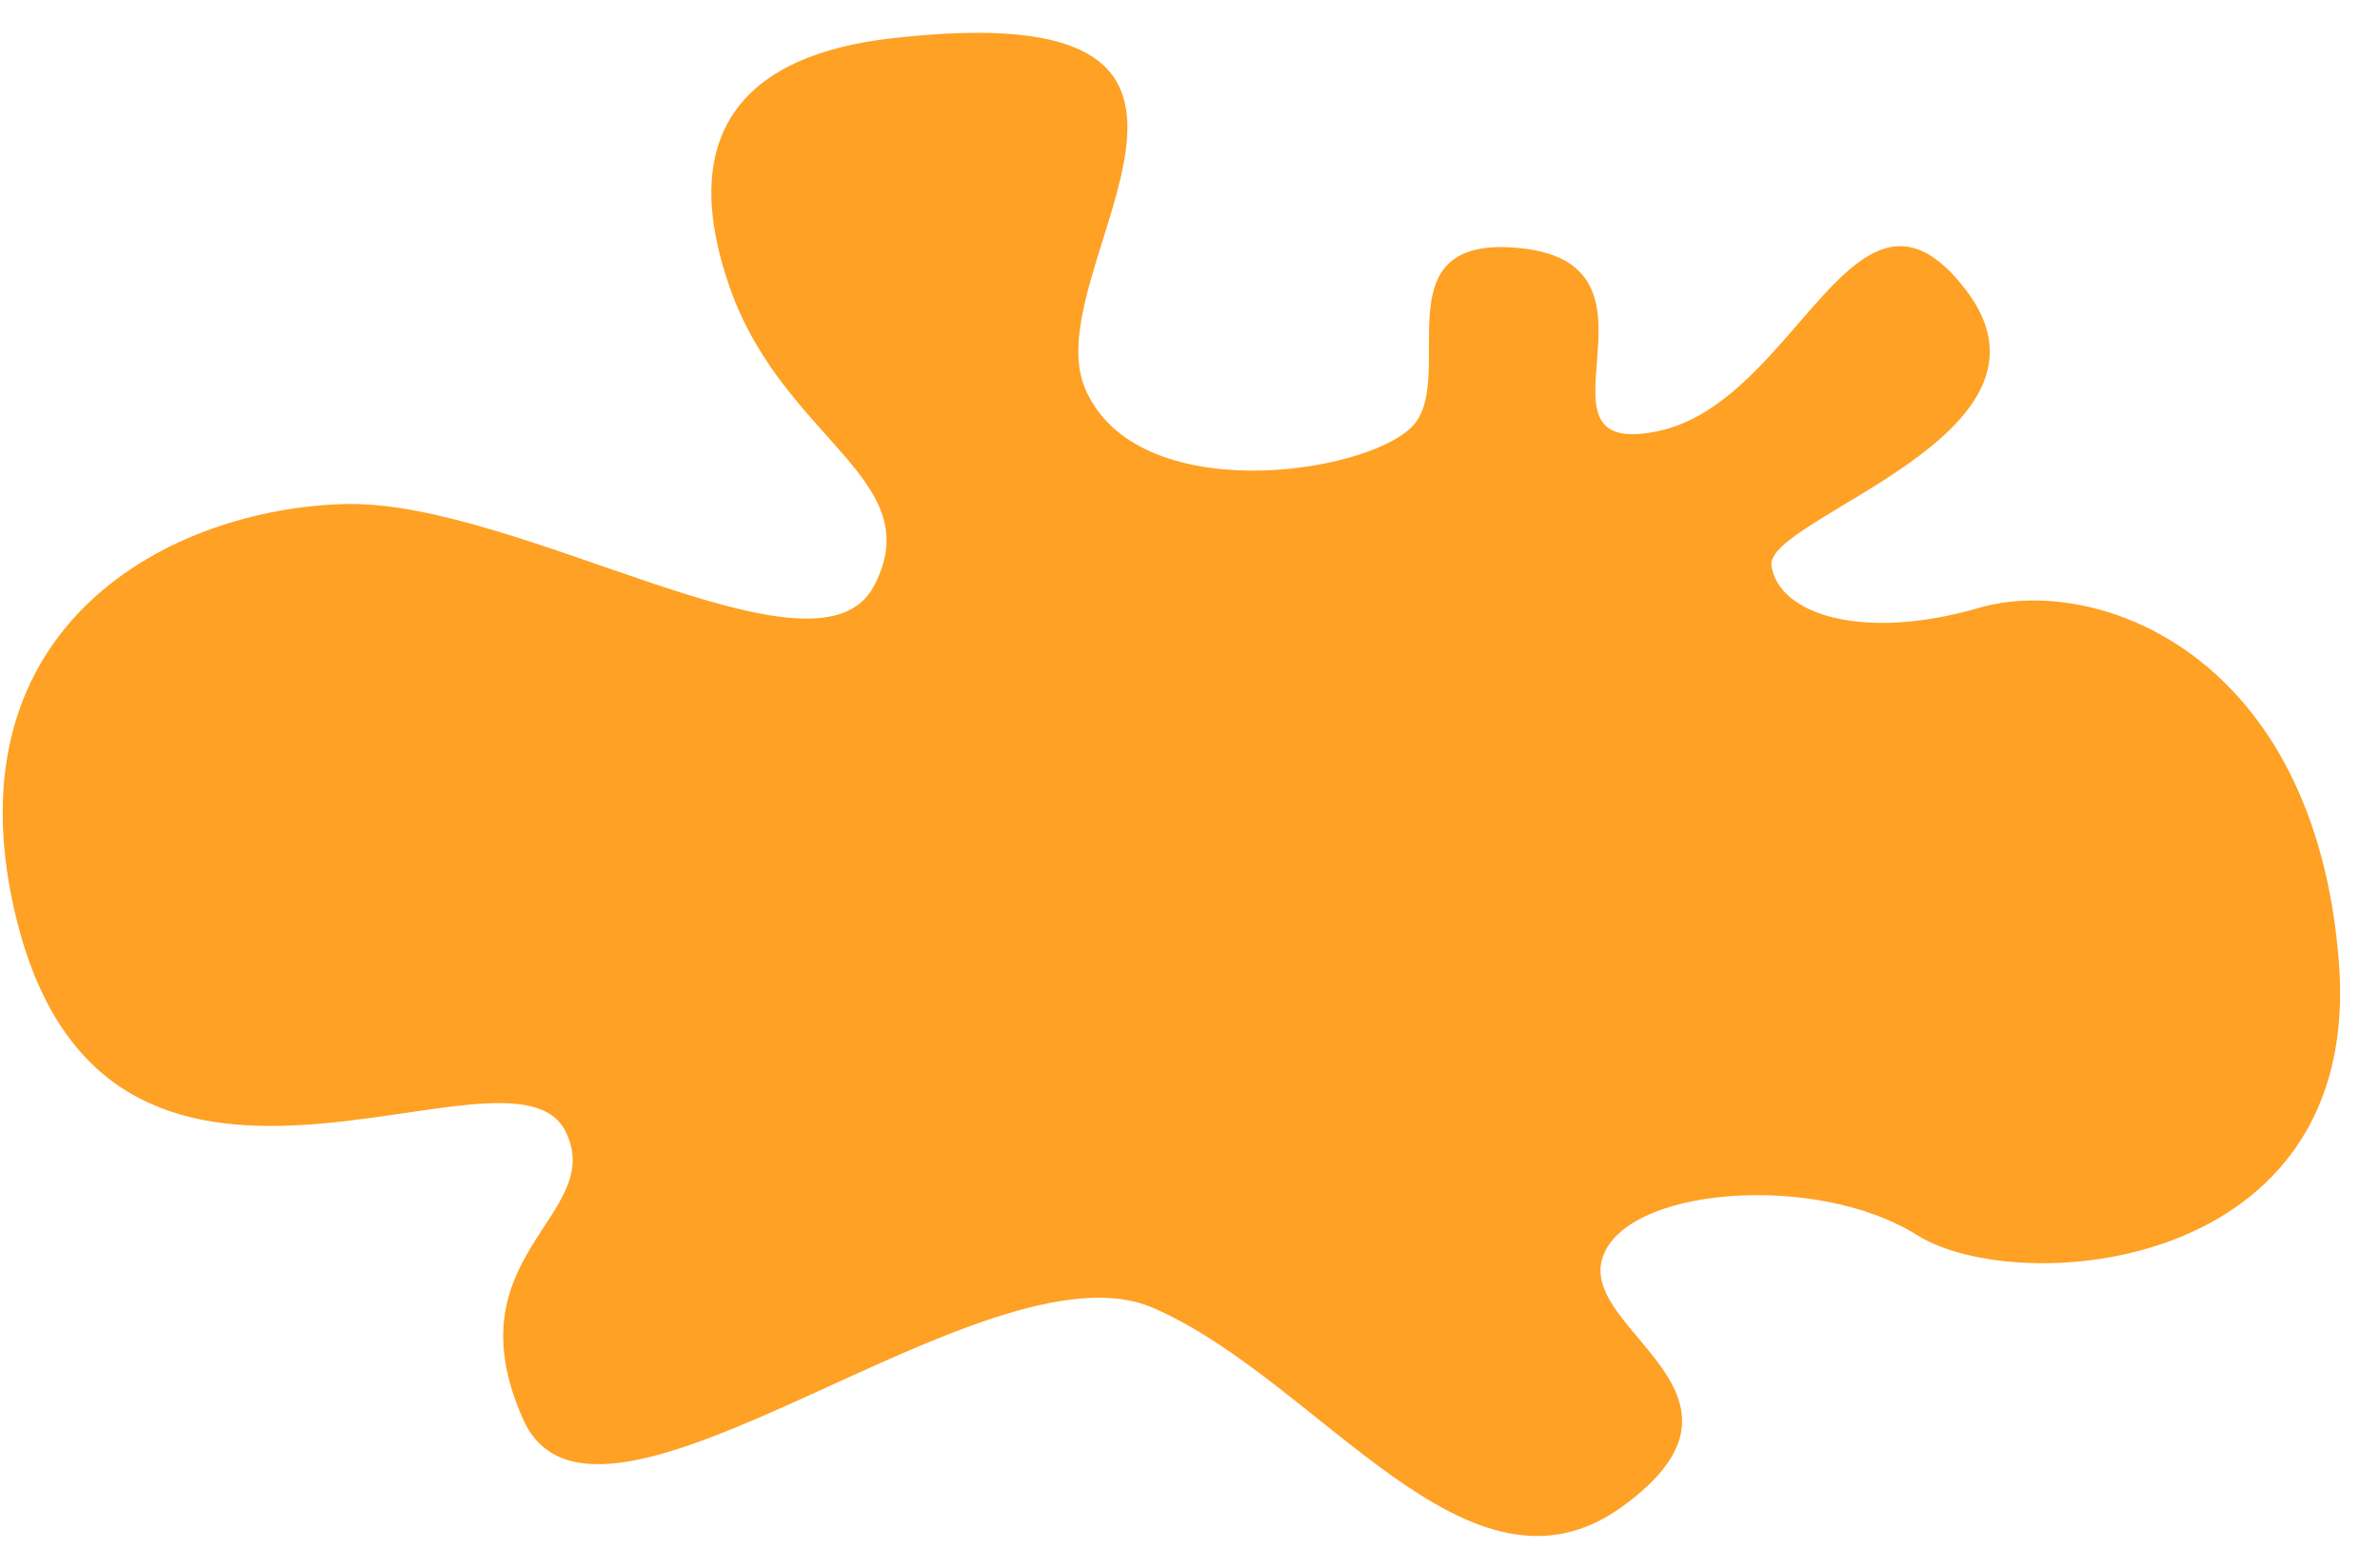 <?xml version="1.0" encoding="UTF-8"?> <svg xmlns="http://www.w3.org/2000/svg" id="_клякса" data-name="клякса" viewBox="0 0 4353 2835"><defs><style> .cls-1 { fill: #fea124; } </style></defs><path class="cls-1" d="M1629,70.25c-258.84,29.85-396.17,164.81-294,456.21,98,279.52,367,350.49,263,546s-649-159.31-968-150.62c-319,8.69-722.21,220.53-604,741.52,162,714.01,909.65,200.85,1009,406.97,74,153.52-213,224.48-78,525.73,135,301.24,845-337.45,1152-204.21s576,567.73,858,363.52c282-204.21-74-318.62-37-451.87,37-133.24,392-160.76,576-44.9s815,70.97,772-496.76c-43-567.73-444-712.56-658-650.28s-367,11.59-380-76.76c-13-88.35,558-238.97,356-504-202-265.04-307,204.21-564,257.79-257,53.59,45.15-302.52-249-334.55-266-28.97-115,237.52-200,325.86-85,88.35-507,150.62-599-70.97S2395-18.09,1629,70.25Z"></path></svg> 